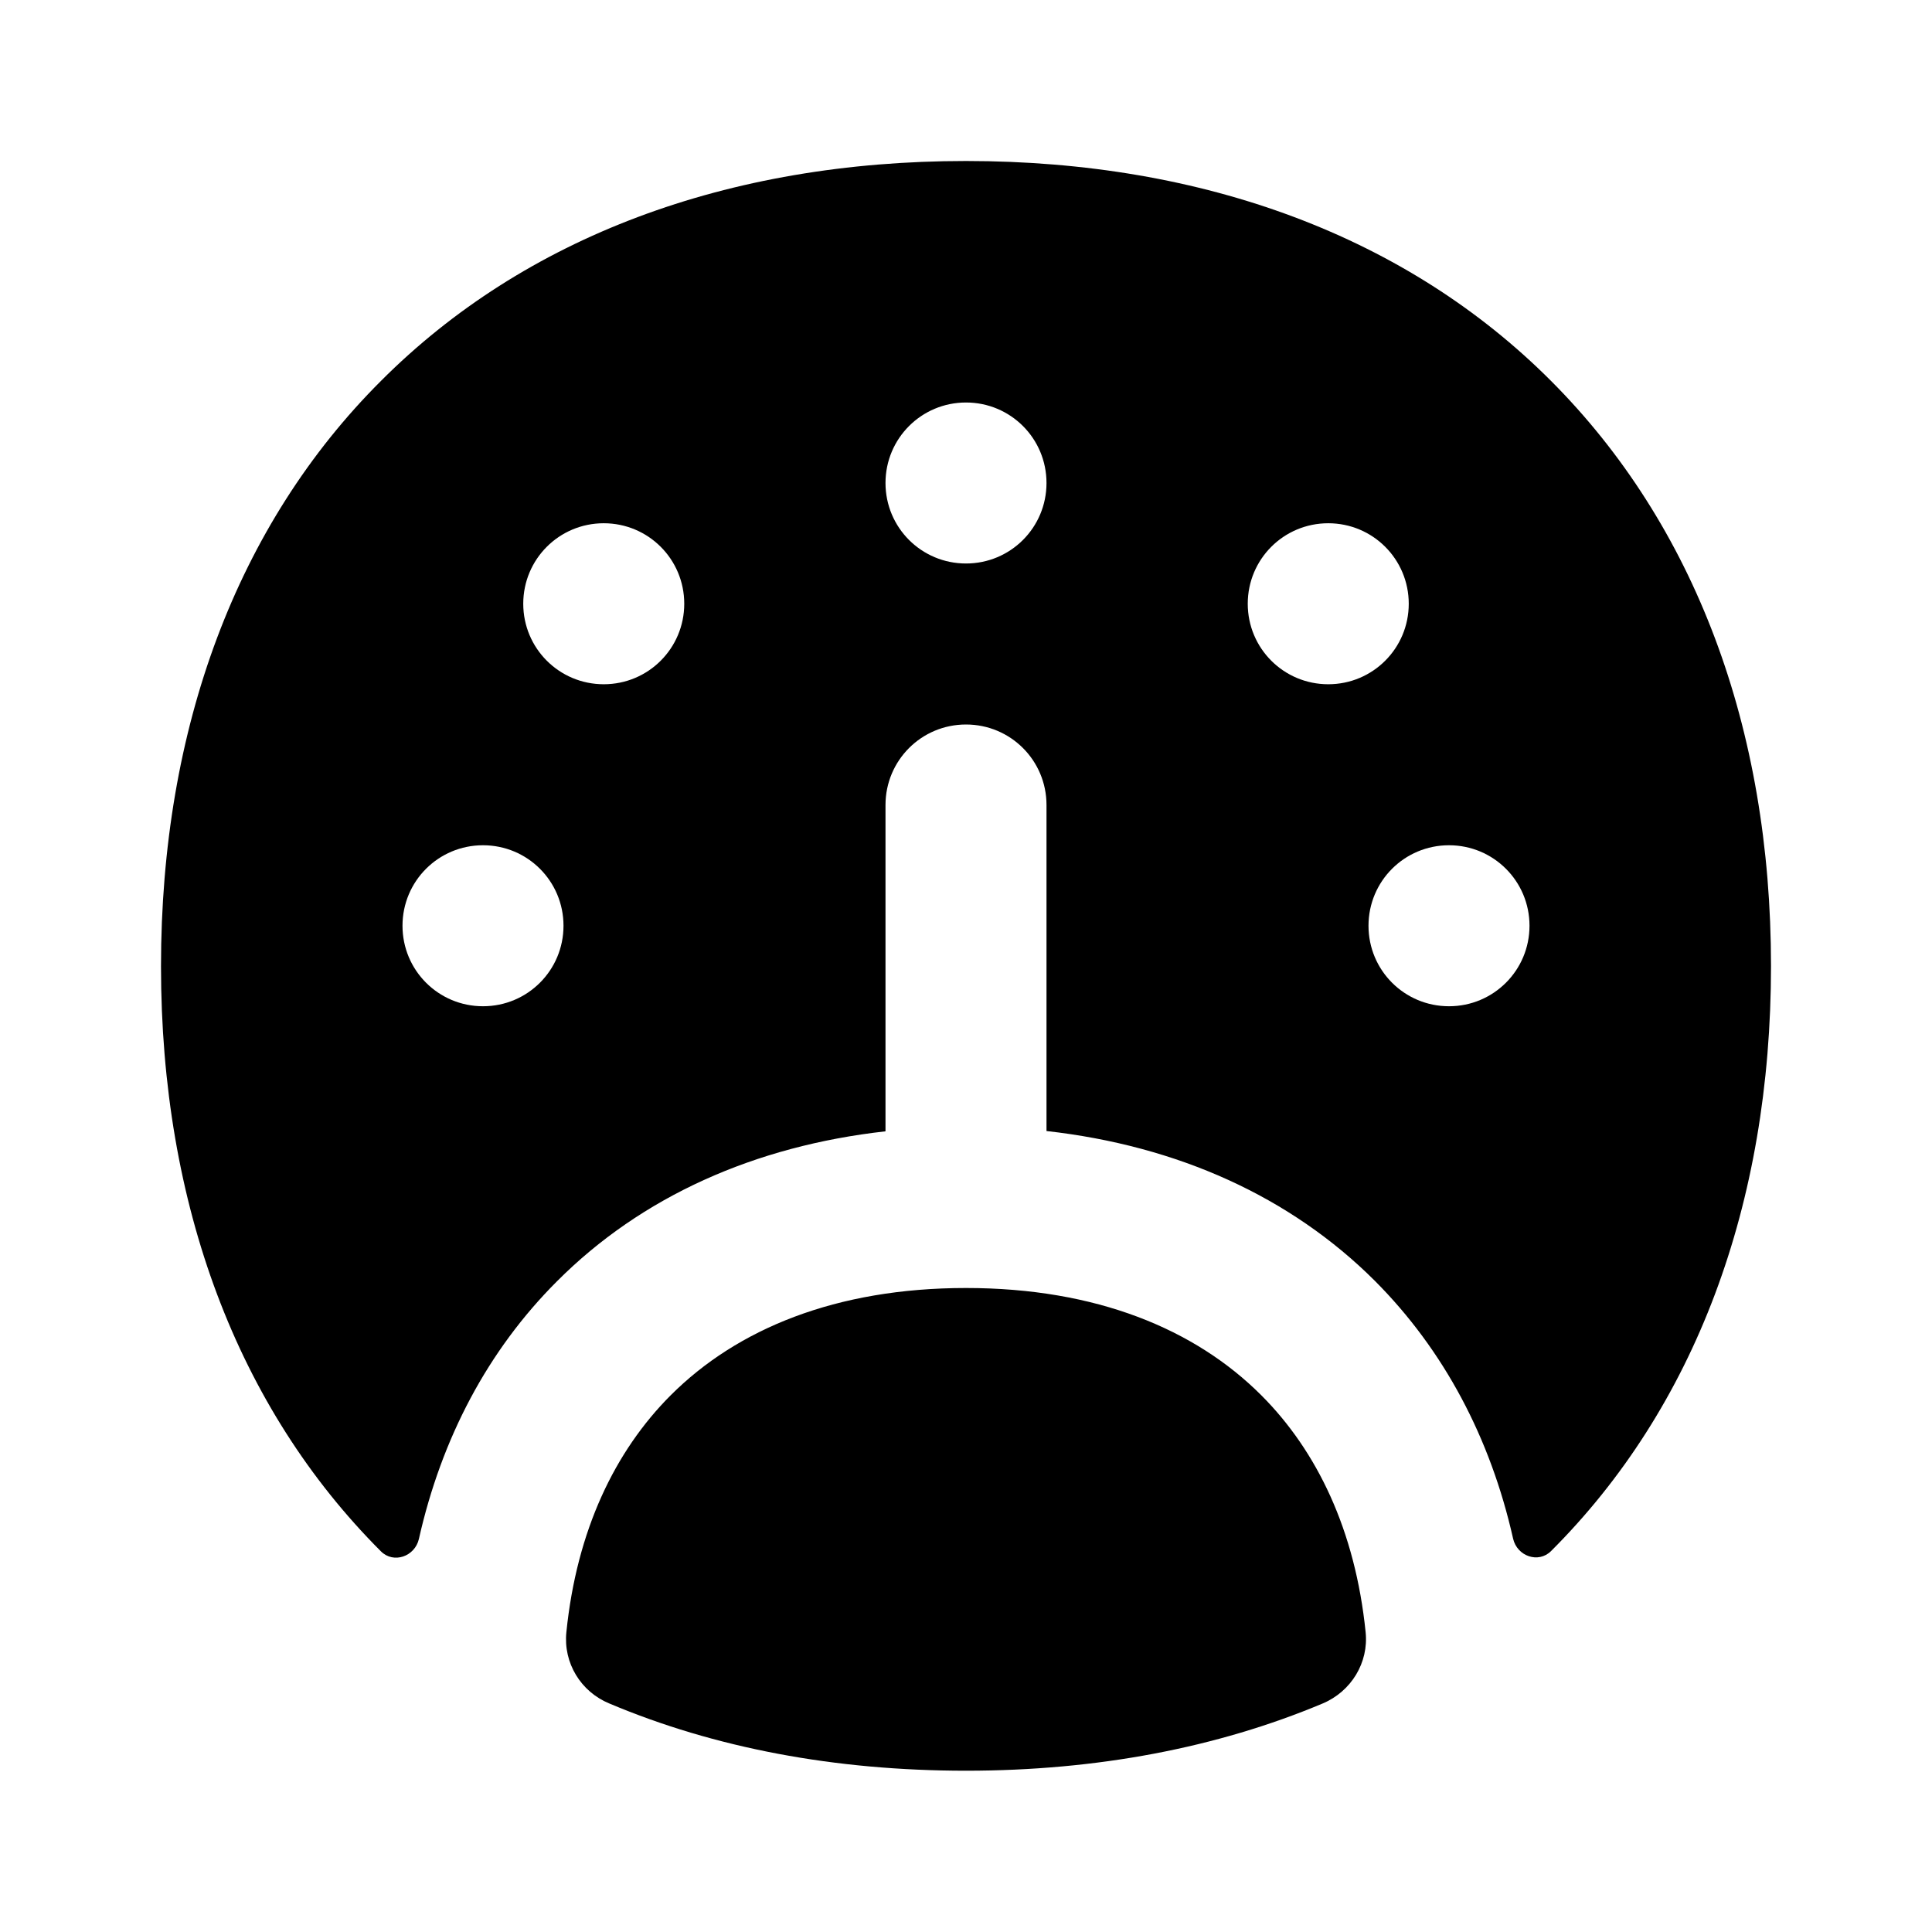 <svg xmlns="http://www.w3.org/2000/svg" viewBox="0 0 672 672"><!--! Font Awesome Pro 7.1.0 by @fontawesome - https://fontawesome.com License - https://fontawesome.com/license (Commercial License) Copyright 2025 Fonticons, Inc. --><path fill="currentColor" d="M132.5 132.5C182.4 82.5 253 56 336 56C419 56 489.6 82.5 539.5 132.5C589.4 182.5 616 253 616 336C616 419 589.5 489.6 539.5 539.5C535.1 543.9 527.7 541.3 526.3 535.2C518.4 500.1 502.2 469.6 478.3 445.6C448.9 416.2 409.5 398.5 364 393.4L364 280C364 264.5 351.5 252 336 252C320.5 252 308 264.5 308 280L308 393.5C262.5 398.6 223.1 416.2 193.7 445.7C169.7 469.7 153.6 500.2 145.7 535.3C144.3 541.4 136.9 544 132.5 539.6C82.6 489.7 56 419.1 56 336.1C56 253.1 82.5 182.4 132.5 132.5zM336 196C351.5 196 364 183.5 364 168C364 152.5 351.5 140 336 140C320.5 140 308 152.5 308 168C308 183.5 320.5 196 336 196zM490 210C490 194.5 477.5 182 462 182C446.5 182 434 194.5 434 210C434 225.5 446.5 238 462 238C477.5 238 490 225.5 490 210zM168 350C183.5 350 196 337.5 196 322C196 306.5 183.5 294 168 294C152.5 294 140 306.5 140 322C140 337.5 152.5 350 168 350zM238 210C238 194.5 225.5 182 210 182C194.5 182 182 194.5 182 210C182 225.5 194.5 238 210 238C225.5 238 238 225.5 238 210zM504 350C519.5 350 532 337.5 532 322C532 306.5 519.5 294 504 294C488.5 294 476 306.5 476 322C476 337.5 488.5 350 504 350zM336 448C290.7 448 256.3 462.3 233.3 485.3C213.9 504.7 200.6 532.3 197 567.7C195.9 578.4 202 588.4 211.9 592.5C248.6 608 290.4 615.9 336 615.9C381.6 615.9 423.4 607.9 460.1 592.5C470 588.3 476.1 578.3 475 567.7C471.4 532.3 458.1 504.7 438.7 485.3C415.7 462.3 381.3 448 336 448z"/></svg>